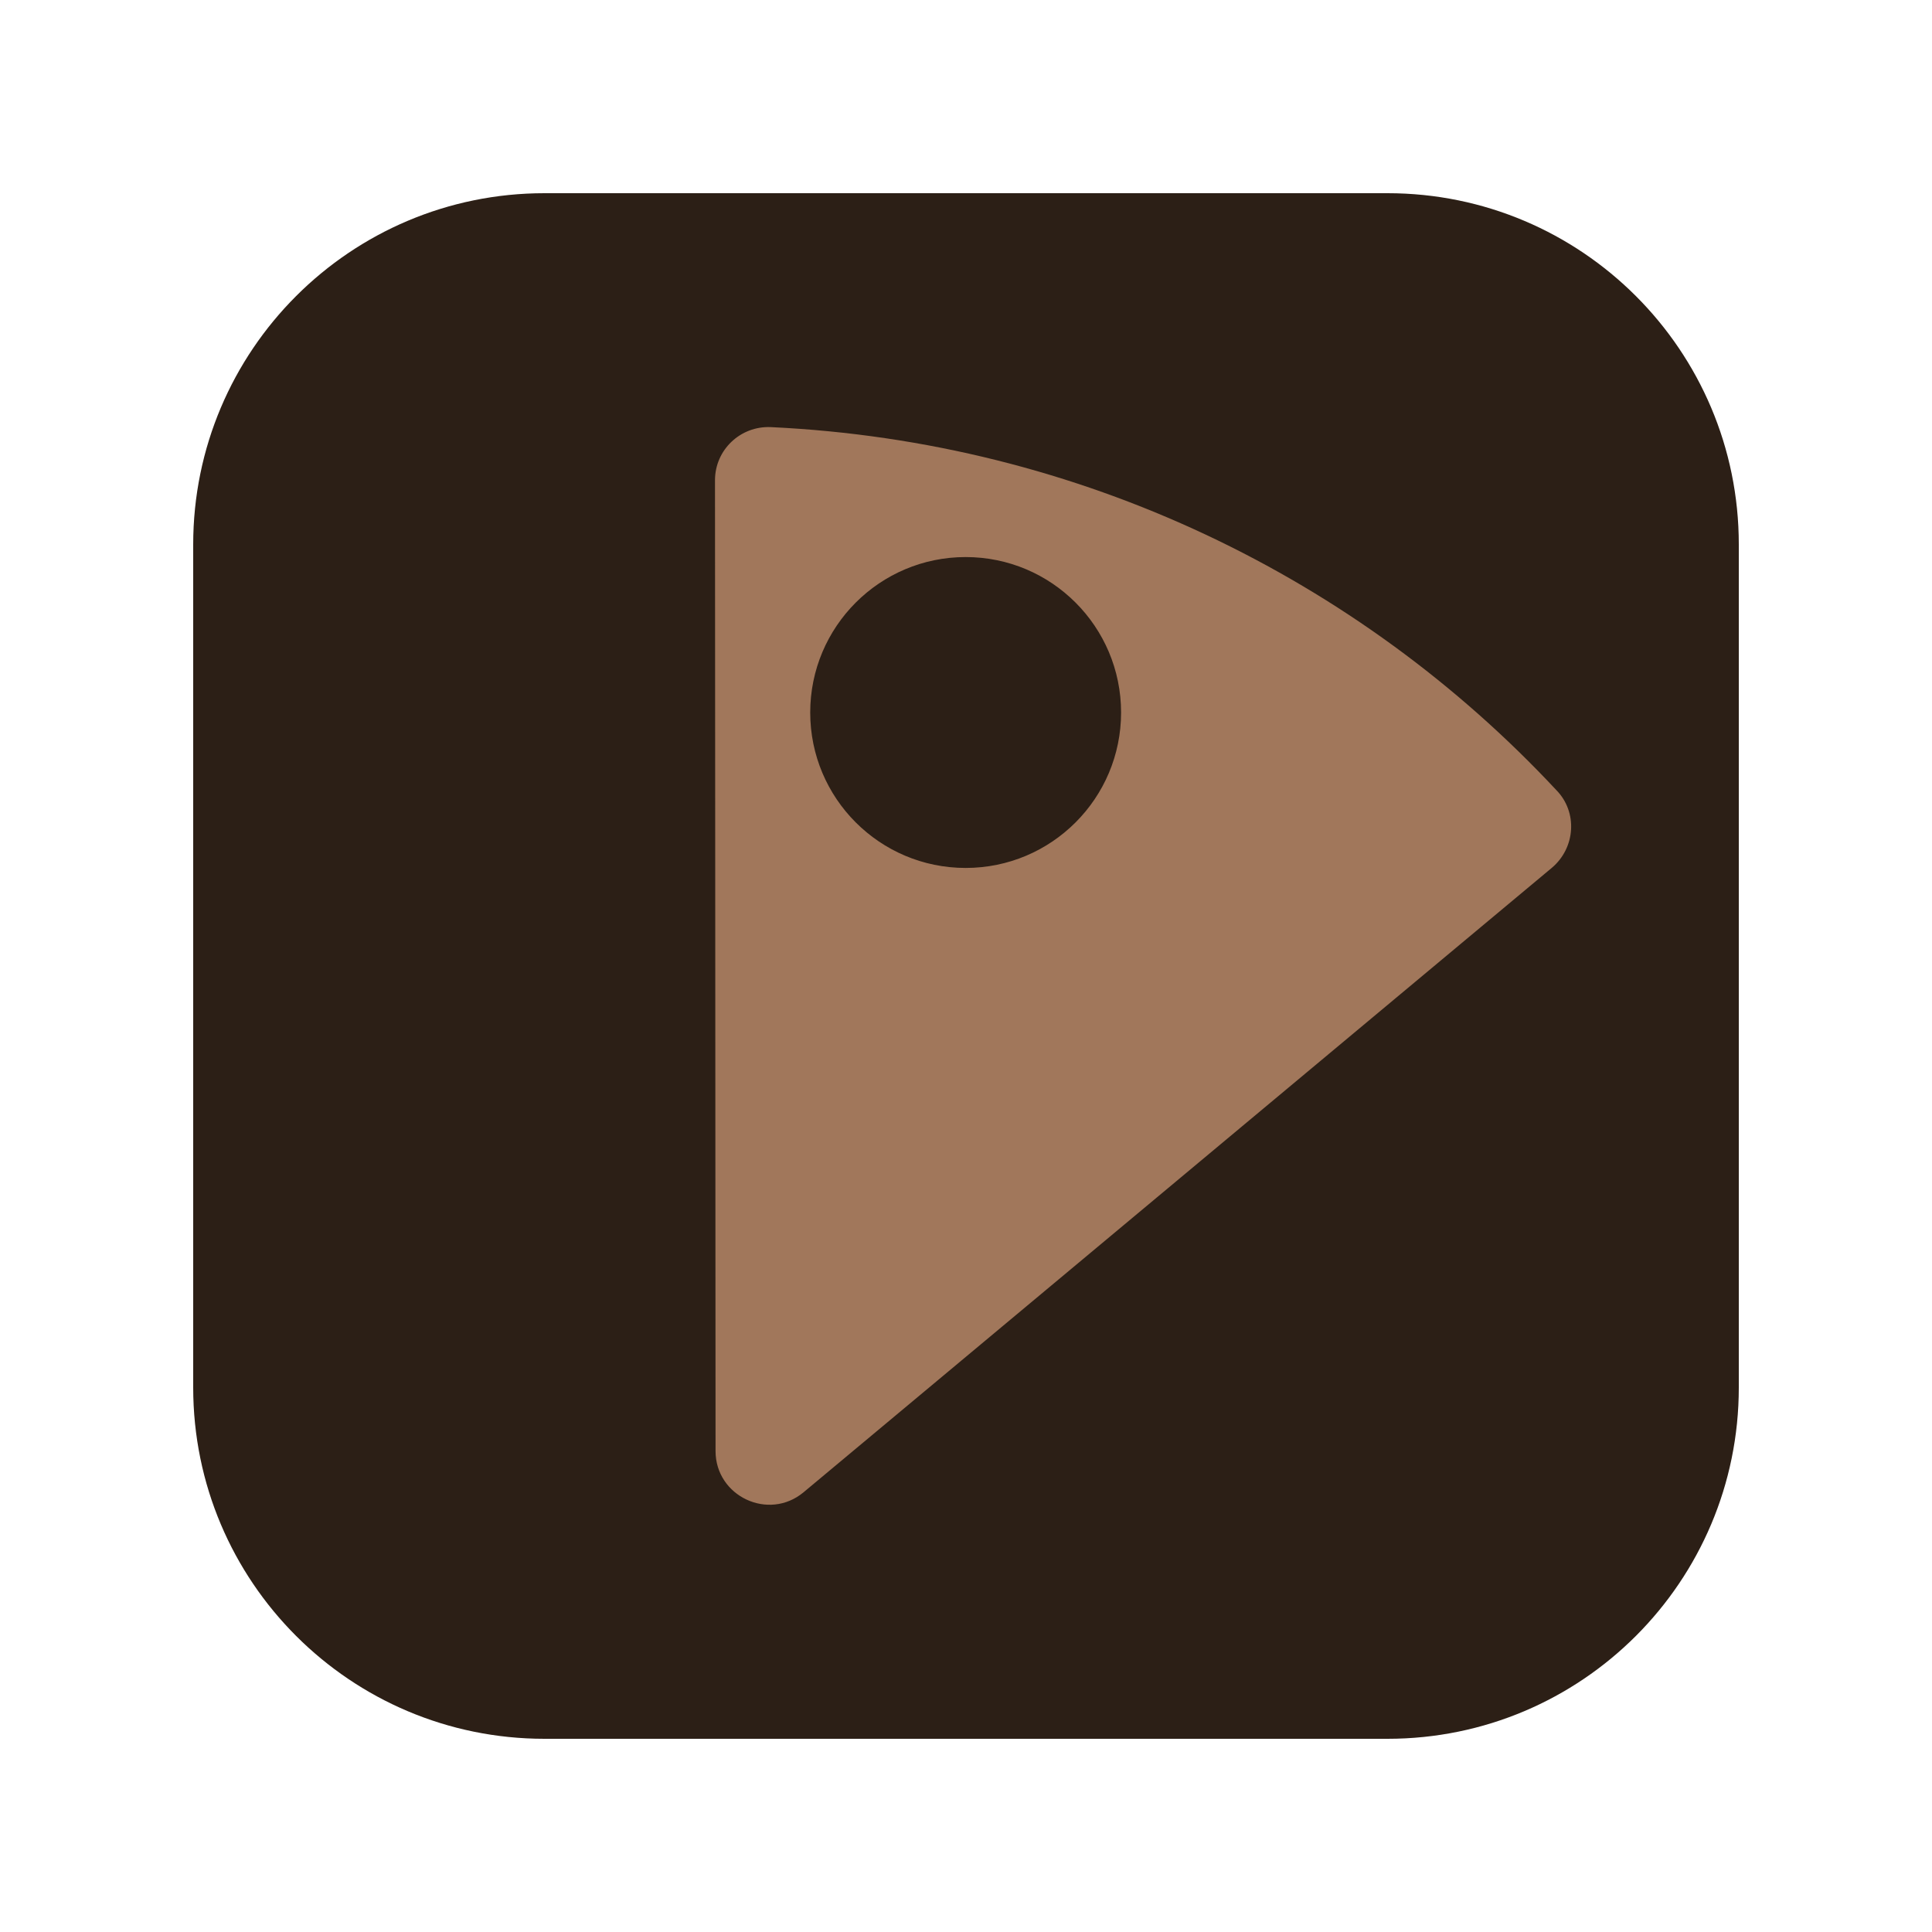 <svg xmlns="http://www.w3.org/2000/svg" xmlns:xlink="http://www.w3.org/1999/xlink" width="2200" zoomAndPan="magnify" viewBox="0 0 1650 1650" height="2200" preserveAspectRatio="xMidYMid meet" version="1.0"><defs><clipPath id="d0a7d96da2"><path d="M 165 165 L 1485 165 L 1485 1485 L 165 1485 Z M 165 165 " clip-rule="nonzero"/></clipPath><clipPath id="c27d0bd24f"><path d="M 465 165 L 1185 165 C 1350.684 165 1485 299.316 1485 465 L 1485 1185 C 1485 1350.684 1350.684 1485 1185 1485 L 465 1485 C 299.316 1485 165 1350.684 165 1185 L 165 465 C 165 299.316 299.316 165 465 165 Z M 465 165 " clip-rule="nonzero"/></clipPath><clipPath id="e929ae061a"><path d="M 0 0 L 1320 0 L 1320 1320 L 0 1320 Z M 0 0 " clip-rule="nonzero"/></clipPath><clipPath id="f885a2bd48"><path d="M 300 0 L 1020 0 C 1185.684 0 1320 134.316 1320 300 L 1320 1020 C 1320 1185.684 1185.684 1320 1020 1320 L 300 1320 C 134.316 1320 0 1185.684 0 1020 L 0 300 C 0 134.316 134.316 0 300 0 Z M 300 0 " clip-rule="nonzero"/></clipPath><clipPath id="26e7e44884"><rect x="0" width="1320" y="0" height="1320"/></clipPath><clipPath id="e12aaed7e0"><path d="M 610.602 364.727 L 1341.992 364.727 L 1341.992 1285.121 L 610.602 1285.121 Z M 610.602 364.727 " clip-rule="nonzero"/></clipPath></defs><g clip-path="url(#d0a7d96da2)"><g clip-path="url(#c27d0bd24f)"><g transform="matrix(1, 0, 0, 1, 165, 165)"><g clip-path="url(#26e7e44884)"><g clip-path="url(#e929ae061a)"><g clip-path="url(#f885a2bd48)"><rect x="-528" width="2376" fill="#2c1f16" height="2376" y="-528" fill-opacity="1"/></g></g></g></g></g></g><g clip-path="url(#e12aaed7e0)"><path fill="#a1775b" d="M 1329.137 674.746 C 1160.305 493.793 922.977 377.199 658.258 364.77 C 632.293 363.66 610.629 384.199 610.629 410.164 L 611.105 1239.242 C 611.105 1277.945 656.5 1299.305 686.289 1274.445 L 1325.316 741.164 C 1345.543 724.113 1347.613 693.547 1329.137 674.746 Z M 824.699 741.258 C 751.387 741.258 691.957 681.824 691.957 608.512 C 691.957 535.195 751.387 475.746 824.699 475.746 C 898.02 475.746 957.445 535.195 957.445 608.512 C 957.445 681.824 898.02 741.258 824.699 741.258 Z M 824.699 741.258 " fill-opacity="1" fill-rule="nonzero"/></g></svg>
